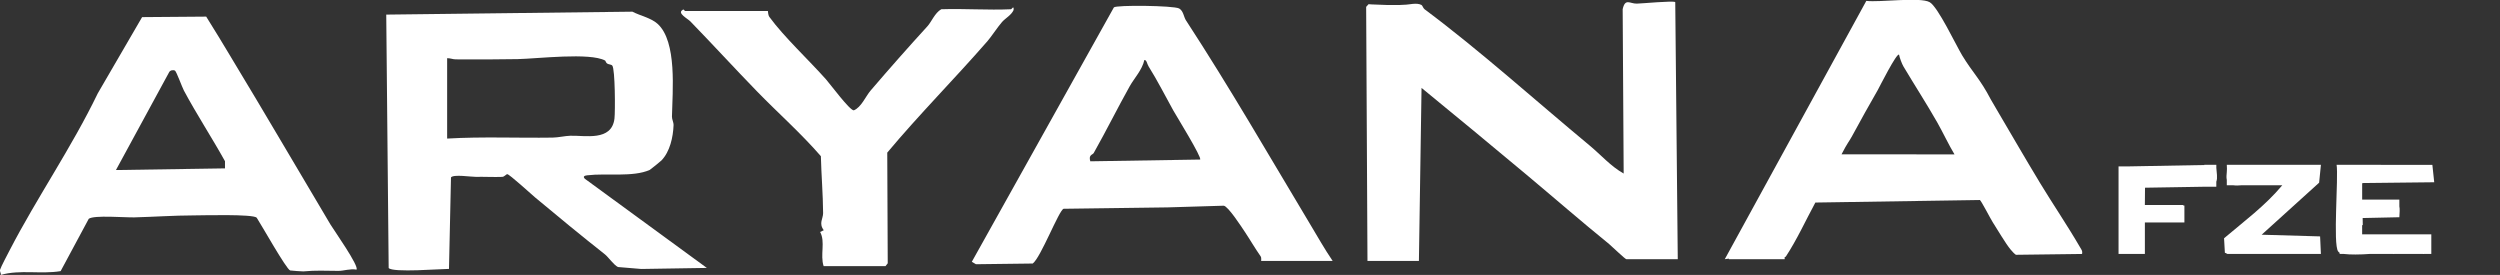 <svg width="291" height="32" viewBox="0 0 291 32" fill="none" xmlns="http://www.w3.org/2000/svg">
<rect x="0" y="0" width="291" height="32" fill="#333333" stroke="none"/>
<g clip-path="url(#clip0_4_309)">
<path d="M68.373 20.404C70.582 20.135 73.673 20.648 75.627 19.78C75.708 19.744 76.906 18.77 76.998 18.672C77.985 17.642 78.348 15.965 78.402 14.584C78.415 14.225 78.208 13.9 78.216 13.573C78.275 10.618 78.834 4.831 76.534 2.766C75.763 2.075 74.515 1.835 73.613 1.359L44.959 1.7L45.241 31.197C45.723 31.76 51.338 31.294 52.262 31.3L52.495 20.652C52.773 20.264 54.845 20.595 55.372 20.585C56.347 20.565 57.547 20.628 58.451 20.589C58.718 20.577 58.905 20.282 59.047 20.274C59.278 20.262 61.858 22.62 62.278 22.973C64.732 25.028 67.734 27.495 70.432 29.624C70.787 29.905 71.466 30.866 71.932 31.082L74.648 31.308L82.276 31.186L68.075 20.807C67.791 20.512 68.089 20.438 68.375 20.402L68.373 20.404ZM66.384 15.801C65.744 15.821 64.986 16.007 64.321 16.017C60.242 16.078 56.14 15.888 52.047 16.13V6.774C52.388 6.762 52.71 6.908 53.045 6.91C55.483 6.922 57.879 6.928 60.249 6.881C62.574 6.833 68.653 6.086 70.438 7.049C70.479 7.071 70.525 7.281 70.655 7.384C70.811 7.509 71.142 7.485 71.269 7.634C71.604 8.026 71.62 12.983 71.525 13.795C71.209 16.486 68.087 15.745 66.382 15.801H66.384Z" fill="white"/>
<path d="M190.521 0.422C189.72 0.44 189.175 -0.251 188.879 1.068L188.995 20.201C187.482 19.349 186.353 18.033 185.042 16.945C178.803 11.772 172.276 5.888 165.822 1.078C165.65 0.952 165.579 0.638 165.463 0.579C164.867 0.27 164.04 0.561 163.404 0.555C163.311 0.555 163.151 0.565 162.964 0.579H161.383L159.66 0.514L159.301 0.488L159.021 0.799L159.174 30.373H165.161L165.467 10.232C169.55 13.572 173.583 16.909 177.641 20.3C180.818 22.956 184.081 25.797 187.306 28.411C187.582 28.635 189.167 30.169 189.305 30.169H195.292L194.999 0.246C194.78 0.06 191.186 0.409 190.525 0.422H190.521Z" fill="white"/>
<path d="M138.066 2.406C137.768 1.95 137.764 1.286 137.251 0.985C136.584 0.64 129.901 0.569 129.656 0.862L113.12 30.472L113.6 30.756L120.21 30.674C121.143 29.989 123.251 24.489 123.802 24.301L135.909 24.14L142.446 23.944C142.961 24.019 144.477 26.362 144.858 26.927C145.481 27.858 146.069 28.877 146.735 29.834C146.867 30.024 146.778 30.347 146.8 30.369H155.119C154.171 28.974 153.341 27.5 152.47 26.049C147.733 18.153 143.146 10.192 138.068 2.402L138.066 2.406ZM139.694 18.572L126.912 18.776C126.674 18.005 127.185 18.03 127.309 17.81C128.787 15.187 130.078 12.581 131.495 10.046C132.024 9.1 132.95 8.145 133.205 6.978C133.489 6.984 133.511 7.432 133.688 7.717C134.709 9.34 135.644 11.187 136.568 12.852C136.872 13.399 139.943 18.361 139.694 18.573V18.572Z" fill="white"/>
<path d="M237.367 21.138C235.713 18.413 234.107 15.621 232.496 12.89L231.726 11.57C230.489 9.186 229.622 8.471 228.391 6.437C227.676 5.256 225.58 0.803 224.615 0.254C223.508 -0.376 218.783 0.296 217.239 0.103L200.765 30.169C200.923 30.14 201.078 30.12 201.236 30.104V30.169H207.734V29.927C207.777 29.916 207.821 29.898 207.864 29.876C209.181 27.868 210.15 25.714 211.308 23.576L230.457 23.282C230.597 23.33 231.697 25.468 231.949 25.859C232.482 26.683 233.459 28.362 234.034 29.046C234.221 29.267 234.411 29.485 234.647 29.658L242.353 29.561C242.428 29.232 242.298 29.093 242.156 28.845C240.61 26.184 238.932 23.728 237.363 21.14L237.367 21.138ZM226.443 17.971L214.356 17.961C215.082 16.548 215.214 16.523 215.585 15.833C216.582 13.982 217.597 12.186 218.566 10.49C218.741 10.181 220.788 6.092 221.052 6.366C221.11 6.713 221.39 7.448 221.556 7.727C222.849 9.901 224.283 12.115 225.501 14.257C226.105 15.318 226.865 16.921 227.503 17.971H226.441H226.443Z" fill="white"/>
<path d="M26.892 6.664C25.934 5.085 24.991 3.491 24.002 1.934L16.541 1.993L11.384 10.86C8.331 17.188 4.302 22.996 1.135 29.108C0.904 29.554 0.106 31.062 0.011 31.387C-0.054 31.613 0.124 31.776 0.104 31.997C2.337 31.361 4.752 31.942 7.058 31.559L10.33 25.47C10.92 25.014 14.591 25.331 15.624 25.303C17.921 25.242 20.215 25.079 22.514 25.073C23.629 25.069 29.438 24.903 29.878 25.337C30.424 26.169 33.31 31.308 33.772 31.48C33.843 31.508 35.223 31.597 35.3 31.591C36.812 31.453 37.743 31.52 39.383 31.53C40.021 31.534 40.788 31.246 41.491 31.387C41.862 31.03 38.809 26.706 38.469 26.137C34.619 19.671 30.774 13.079 26.89 6.664H26.892ZM26.187 19.599L13.496 19.792L19.688 8.404C19.806 8.164 20.177 8.113 20.368 8.222C20.534 8.315 21.203 10.164 21.405 10.539C22.901 13.331 24.651 15.995 26.189 18.765V19.597L26.187 19.599Z" fill="white"/>
<path d="M114.878 4.867C115.394 4.276 116.092 3.184 116.633 2.566C117.028 2.116 117.721 1.765 117.981 1.173C118.032 0.554 117.772 1.072 117.679 1.076C114.985 1.2 112.261 0.984 109.563 1.076C108.809 1.51 108.424 2.542 107.968 3.041C105.73 5.489 103.512 8.004 101.345 10.533C100.758 11.216 100.255 12.489 99.385 12.844C98.927 12.883 96.635 9.79 96.144 9.235C94.19 7.033 91.239 4.278 89.571 1.991C89.36 1.702 89.415 1.278 89.378 1.278H79.74C79.681 1.278 79.582 0.992 79.436 1.171C78.817 1.547 80.04 2.164 80.358 2.491C83.056 5.269 85.47 7.915 88.091 10.612C90.548 13.141 93.227 15.501 95.55 18.18C95.605 20.376 95.794 22.606 95.81 24.806C95.814 25.46 95.277 25.977 95.885 26.799L95.463 27.001C96.097 28.149 95.443 29.667 95.87 30.977H103.072L103.332 30.648L103.277 17.764C106.982 13.335 111.049 9.248 114.876 4.863L114.878 4.867Z" fill="white"/>
<path d="M275.012 21.306L283.343 21.215L283.128 19.194L271.98 19.18C272.213 20.634 271.538 28.472 272.164 29.271C272.217 29.338 272.272 29.386 272.331 29.424V29.556H272.809C272.835 29.56 272.858 29.562 272.884 29.566C273.525 29.649 274.733 29.644 275.884 29.556H278.586L278.594 29.572L278.718 29.556H281.963C282.052 29.568 282.135 29.568 282.214 29.556H283.005V27.273H274.954V26.223L275.027 26.185L275.014 25.379L279.285 25.286C279.316 24.753 279.35 24.33 279.285 24.015V23.233H274.956V21.362C274.974 21.338 274.992 21.318 275.012 21.304V21.306Z" fill="white"/>
<path d="M270.157 19.182H259.199C259.228 19.532 259.218 19.798 259.199 20.026C259.173 20.371 259.132 20.626 259.199 20.942V21.566H259.96C260.241 21.607 260.568 21.598 260.898 21.566H265.657C263.651 23.962 261.236 25.735 258.881 27.733L258.976 29.424C259.132 29.453 259.232 29.57 259.297 29.56H270.153L270.06 27.517L263.257 27.321L269.946 21.265L270.155 19.186L270.157 19.182Z" fill="white"/>
<path d="M257.981 19.52V19.182H256.58V19.207L247.785 19.368H246.599V29.56H247.785H249.664V25.898H254.265V24.913C254.267 24.861 254.265 24.808 254.265 24.755V23.928H254.14C254.136 23.906 254.132 23.884 254.126 23.865H249.662L249.68 21.849L256.578 21.736H257.979V21.152C258.153 20.692 258.009 20.079 257.979 19.524L257.981 19.52Z" fill="white"/>
</g>
<defs>
<clipPath id="clip0_4_309">
<rect width="291" height="32" fill="white"/>
</clipPath>
</defs>
</svg>
